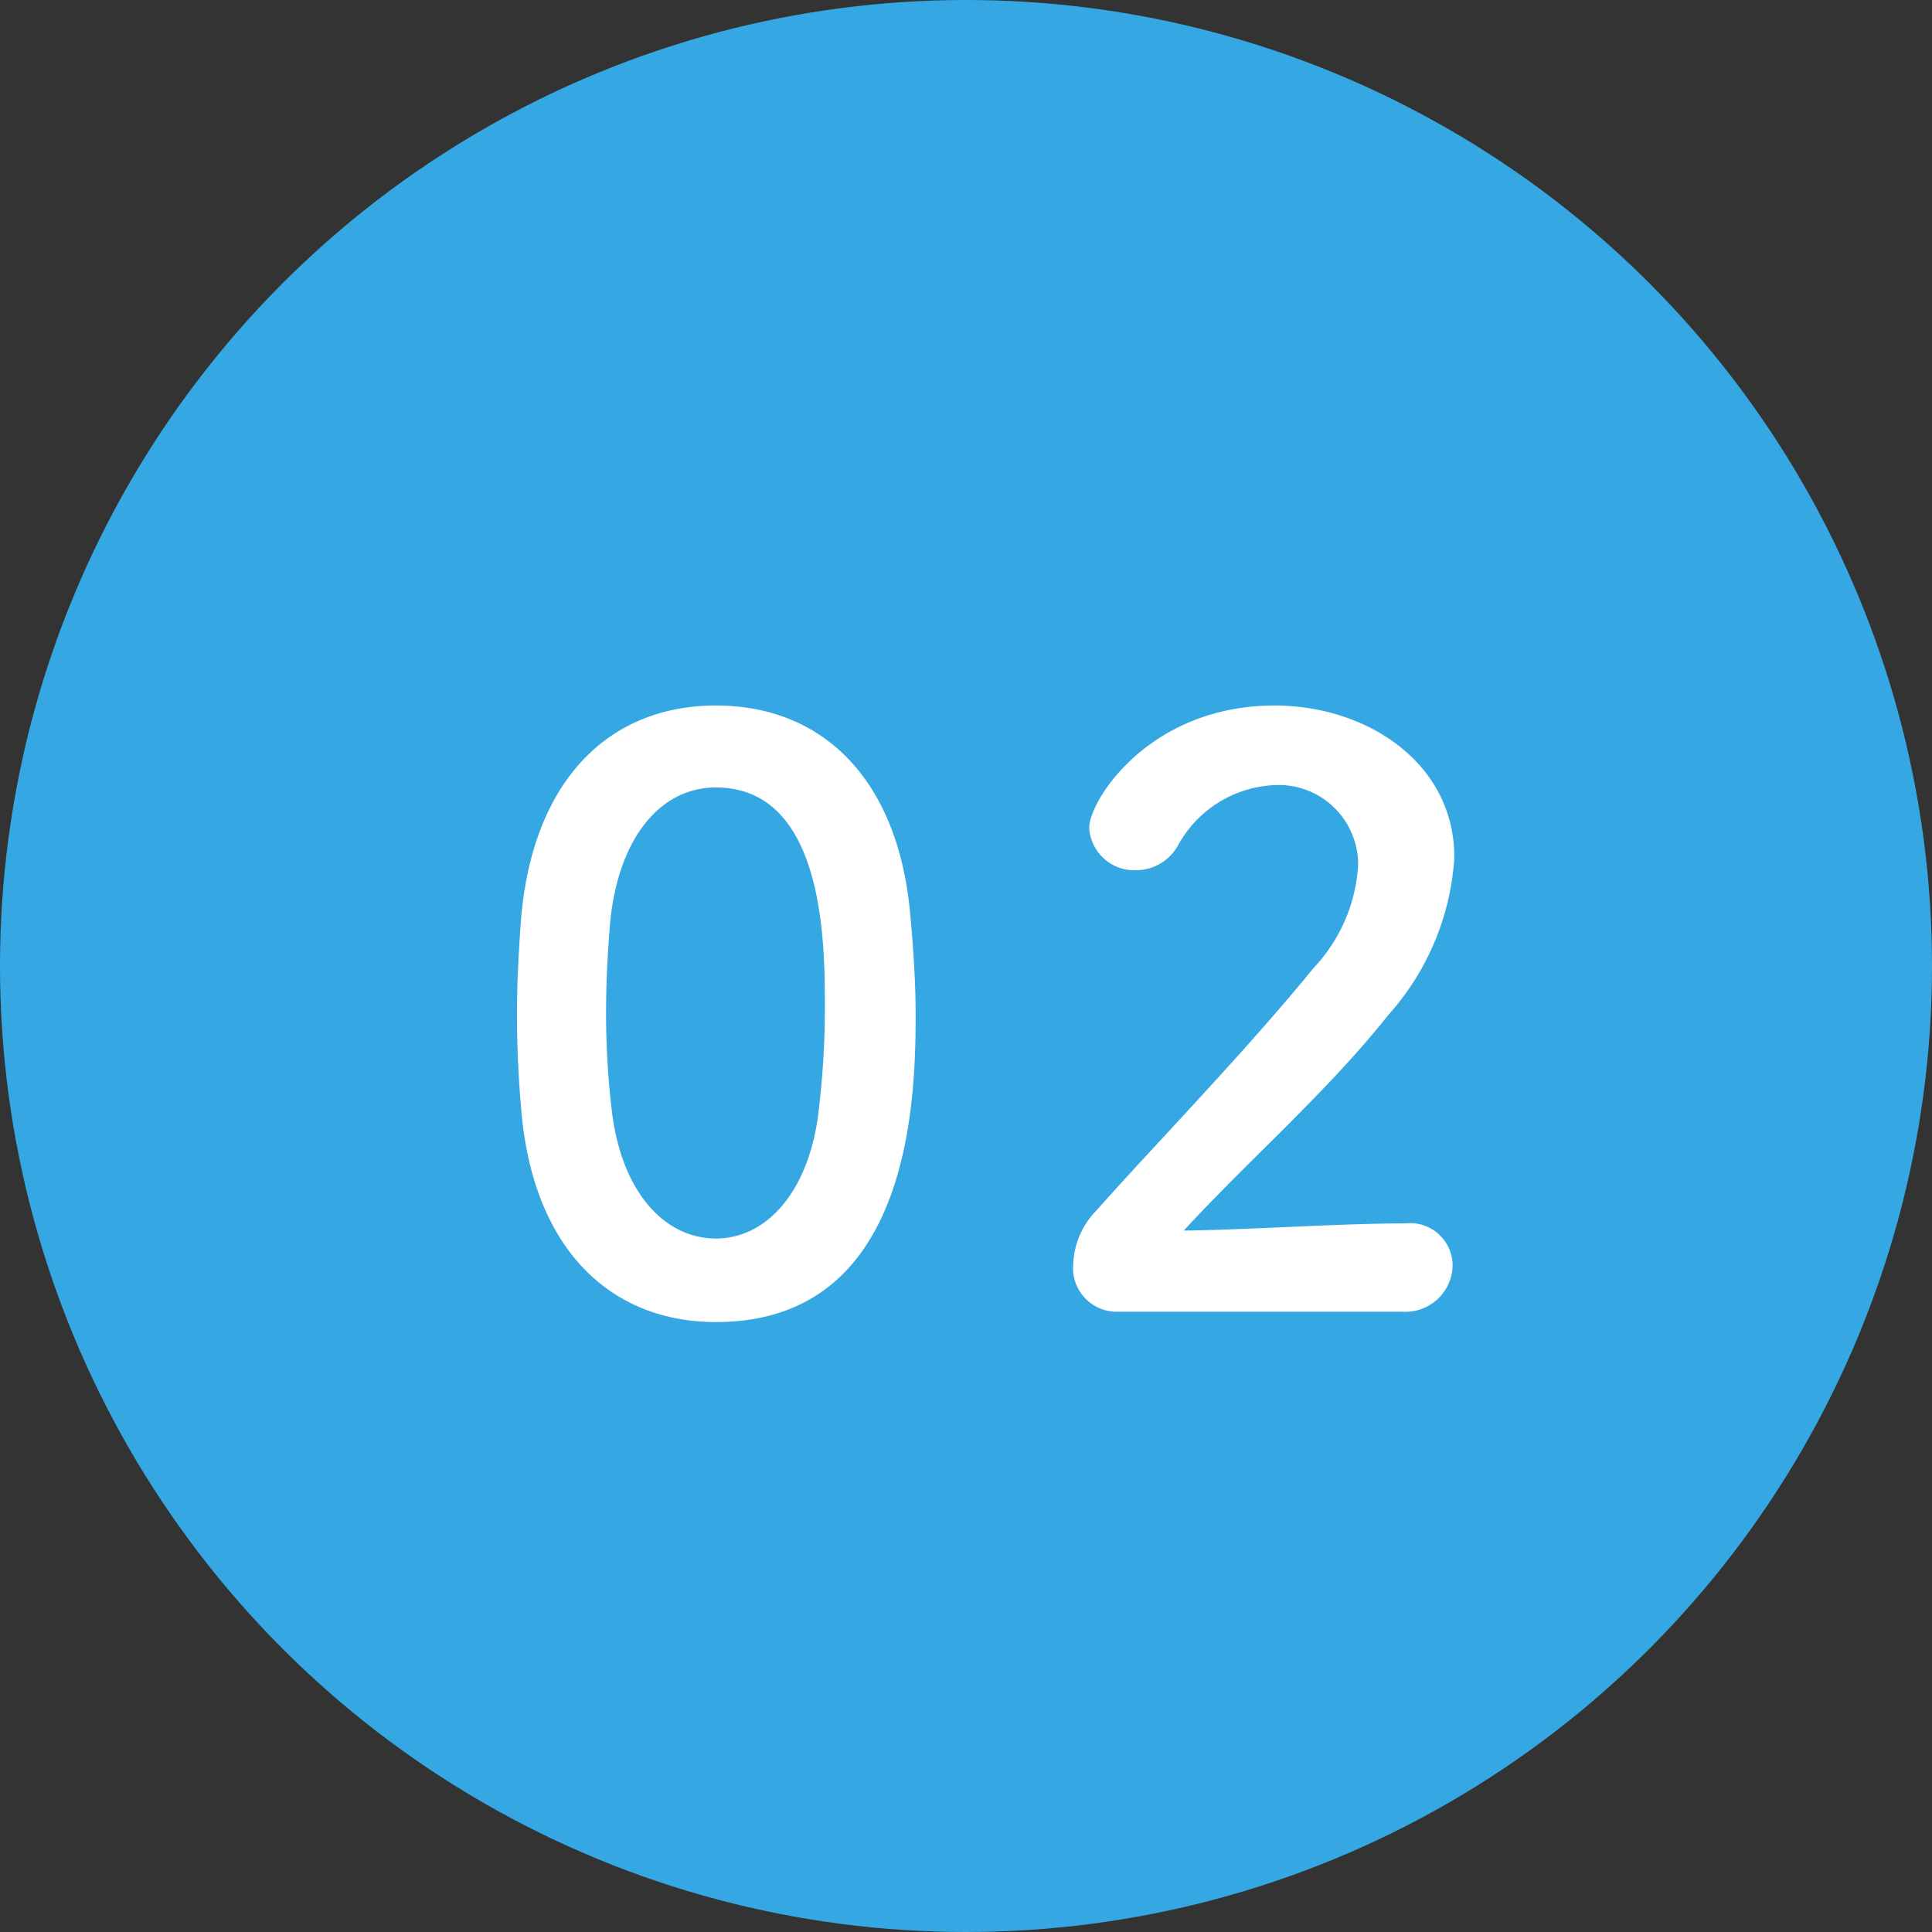 <svg xmlns="http://www.w3.org/2000/svg" width="68" height="68" viewBox="0 0 68 68">
  <rect x="0" y="0" width="68" height="68" fill="#333333" stroke="none"/>
  <g id="グループ_416" data-name="グループ 416" transform="translate(-680.84 -1713.001)">
    <circle id="楕円形_32" data-name="楕円形 32" cx="34" cy="34" r="34" transform="translate(680.84 1713.001)" fill="#35a8e3"/>
    <path id="パス_116905" data-name="パス 116905" d="M-9.8.532c6.776,0,7.028-7.616,7.028-10.78,0-1.2-.084-2.436-.2-3.668-.448-4.676-3.08-7.252-6.832-7.252-3.808,0-6.468,2.688-6.86,7.56-.084,1.148-.14,2.24-.14,3.3,0,1.176.056,2.352.168,3.556C-16.184-2.044-13.524.532-9.8.532Zm0-2.94c-1.82,0-3.332-1.652-3.668-4.508a29.005,29.005,0,0,1-.2-3.5c0-1.008.056-2.044.14-3.08.28-3,1.764-4.788,3.724-4.788,3.836,0,3.836,5.544,3.836,7.7a29.867,29.867,0,0,1-.252,3.948C-6.608-3.976-8.064-2.408-9.8-2.408ZM14.364.168a1.664,1.664,0,0,0,1.764-1.652,1.5,1.5,0,0,0-1.68-1.456c-2.3,0-5.46.224-7.784.252,2.324-2.52,5.068-4.9,7.2-7.588a9.152,9.152,0,0,0,2.324-5.544c0-3.332-3.08-5.348-6.328-5.348-4.4,0-6.524,3.332-6.524,4.312a1.588,1.588,0,0,0,1.652,1.484,1.693,1.693,0,0,0,1.456-.84,4.08,4.08,0,0,1,3.444-2.156A2.794,2.794,0,0,1,12.8-15.512a5.776,5.776,0,0,1-1.568,3.584C8.764-8.9,5.516-5.572,3.584-3.388a2.853,2.853,0,0,0-.812,1.9A1.536,1.536,0,0,0,4.34.168Z" transform="translate(715.84 1759.001)" fill="#fff"/>
  </g>
</svg>

